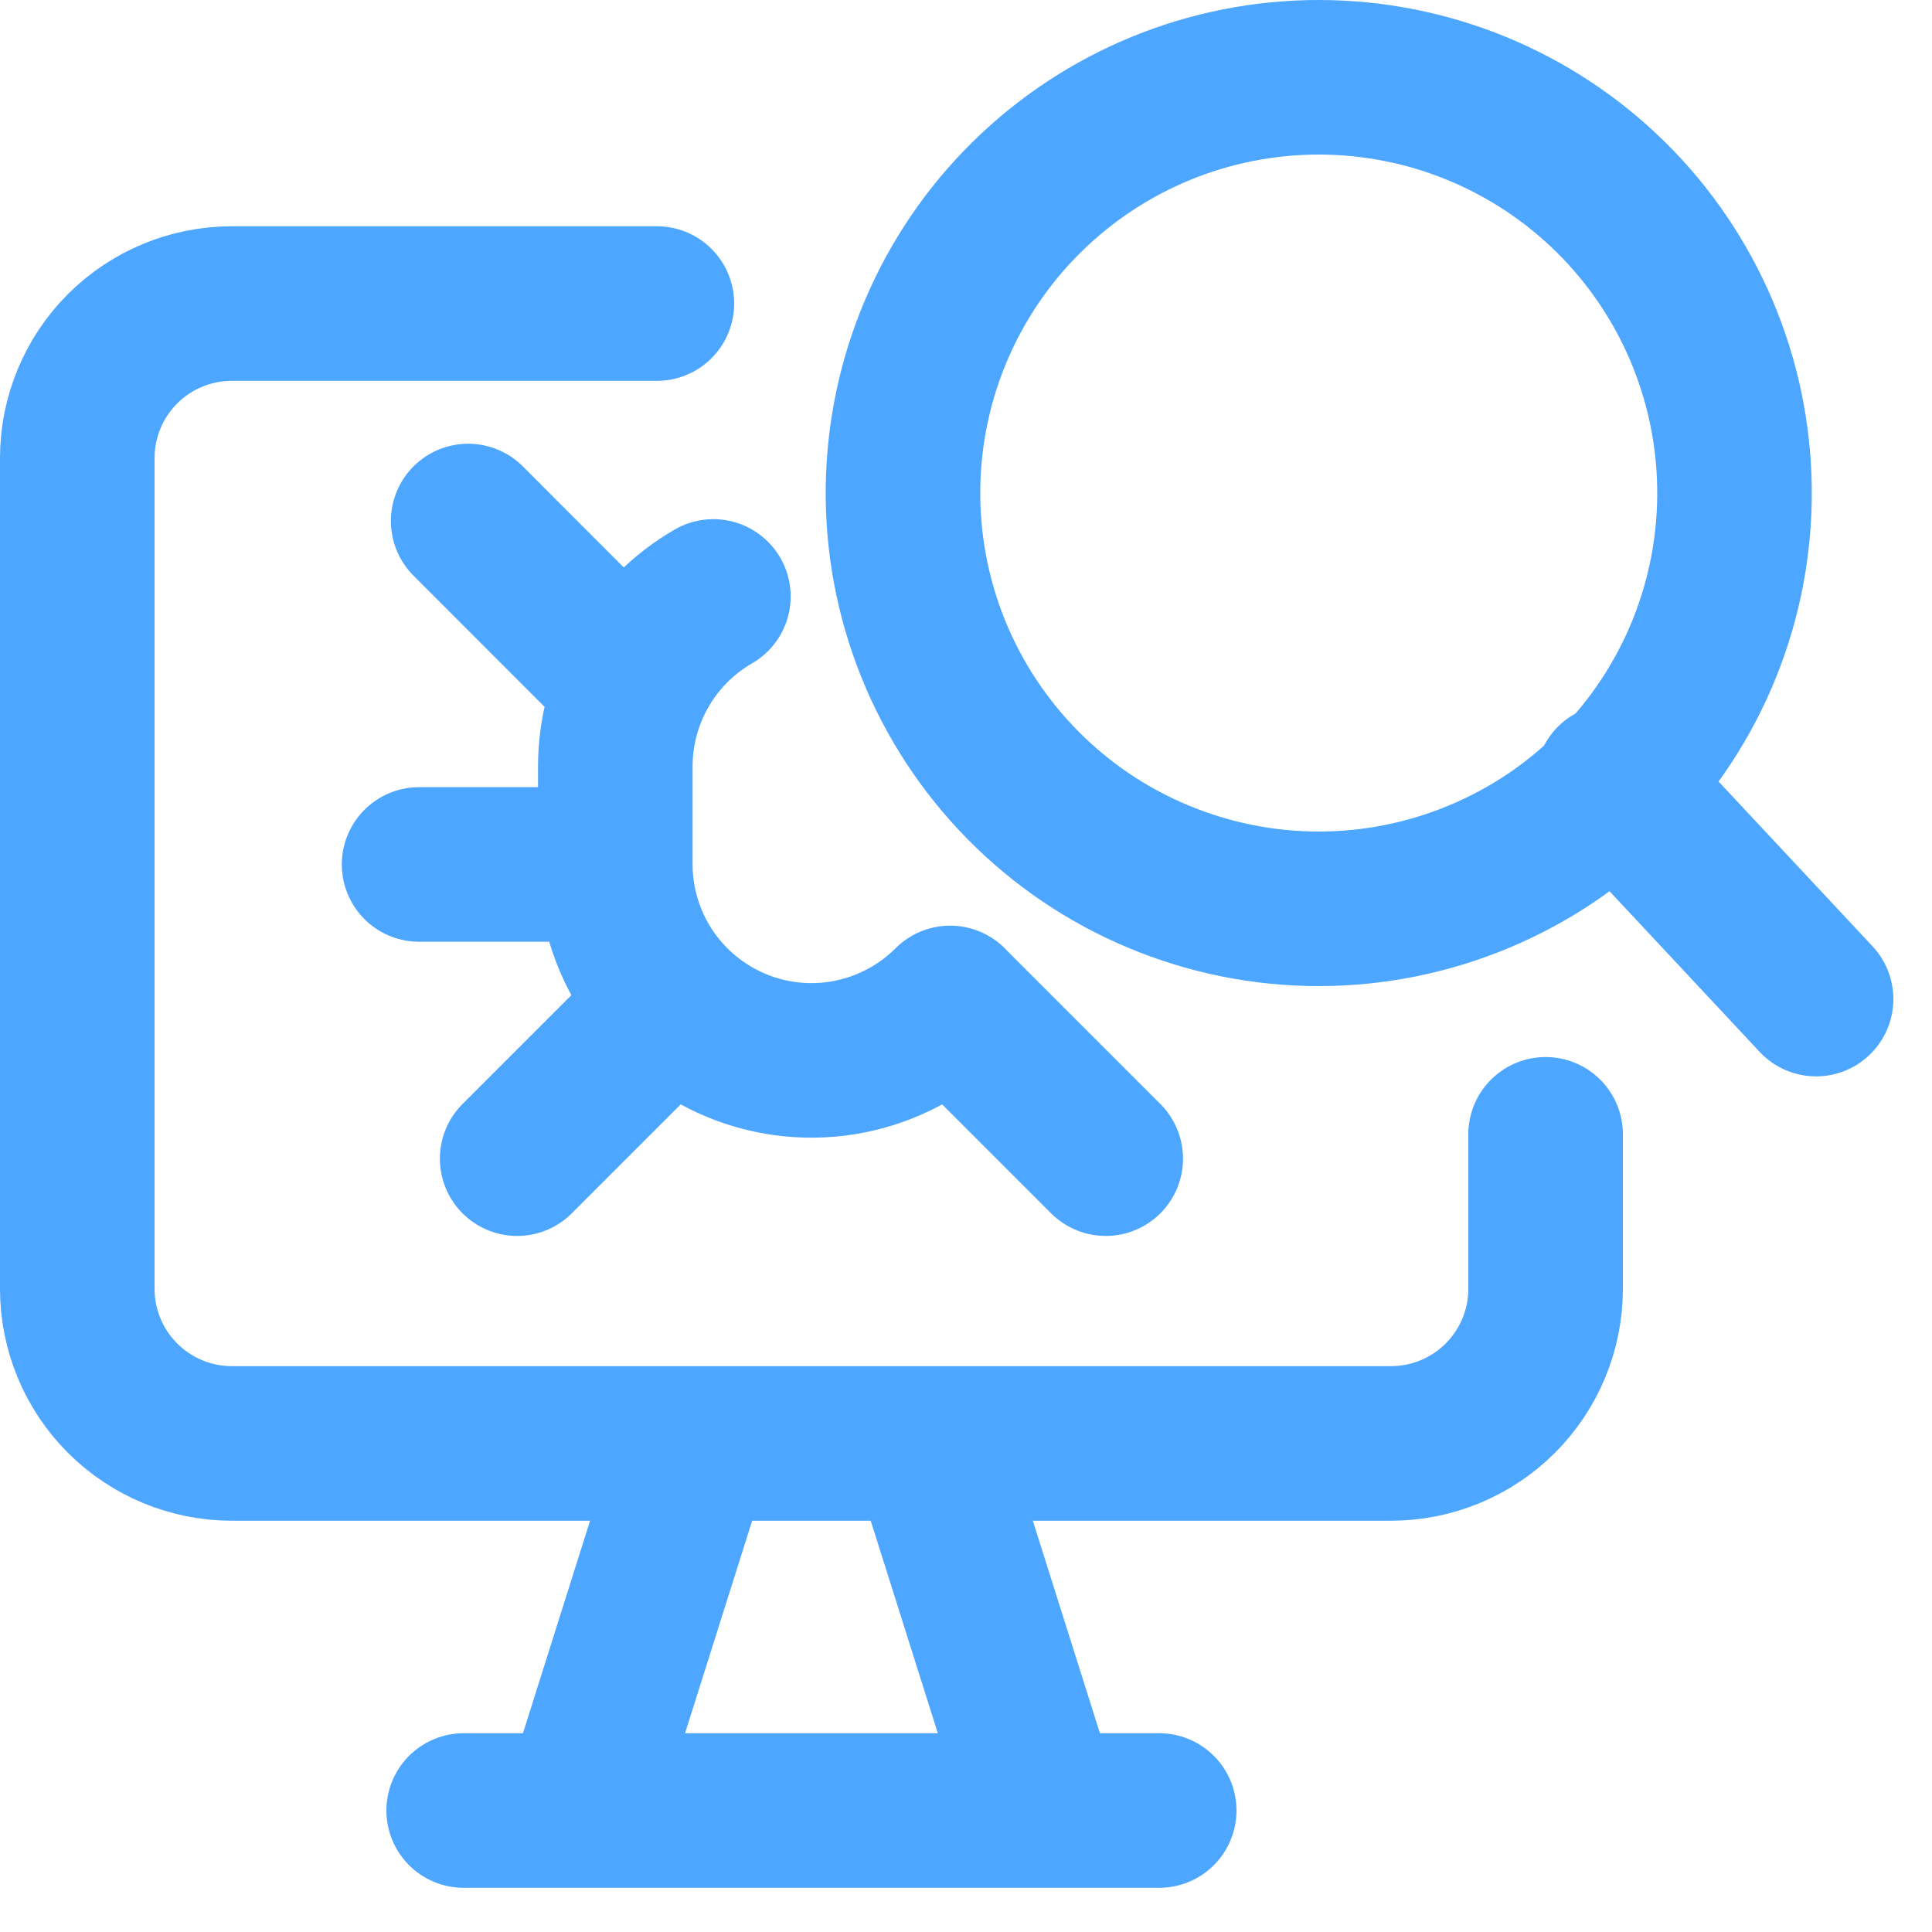 <svg width="25" height="25" viewBox="0 0 25 25" fill="none" xmlns="http://www.w3.org/2000/svg">
<path d="M8.5 3.928H3C2.47 3.928 1.961 4.138 1.586 4.513C1.211 4.888 1 5.397 1 5.928V16.678C1 17.208 1.211 17.717 1.586 18.092C1.961 18.467 2.47 18.678 3 18.678H18C18.53 18.678 19.039 18.467 19.414 18.092C19.789 17.717 20 17.208 20 16.678V14.678M6 23.428H15M9 18.678L7.5 23.428H13.5L12 18.678H9Z" stroke="#4DA6FF" stroke-width="2" stroke-linecap="round" stroke-linejoin="round"/>
<path d="M20.867 10.11L23.5 12.928M12.295 12.978C11.94 13.333 11.487 13.575 10.994 13.673C10.501 13.771 9.99 13.72 9.526 13.527C9.062 13.334 8.666 13.008 8.387 12.59C8.109 12.172 7.961 11.68 7.962 11.178V9.918C7.962 9.472 8.079 9.034 8.302 8.648C8.524 8.261 8.845 7.941 9.231 7.718M8.186 8.872L6.058 6.742M8.705 12.98L6.692 14.993M7.962 11.186H5.423M12.295 12.98L14.308 14.993M11.685 6.307C11.675 7.019 11.807 7.727 12.073 8.388C12.339 9.049 12.734 9.651 13.234 10.158C13.735 10.666 14.331 11.069 14.989 11.343C15.646 11.618 16.352 11.76 17.064 11.76C17.777 11.76 18.483 11.618 19.14 11.343C19.798 11.069 20.394 10.666 20.894 10.158C21.395 9.651 21.79 9.049 22.056 8.388C22.322 7.727 22.454 7.019 22.444 6.307C22.425 4.893 21.849 3.543 20.843 2.55C19.836 1.557 18.479 1 17.064 1C15.65 1 14.293 1.557 13.286 2.55C12.279 3.543 11.704 4.893 11.685 6.307Z" stroke="#4DA6FF" stroke-width="2" stroke-linecap="round" stroke-linejoin="round"/>
</svg>
